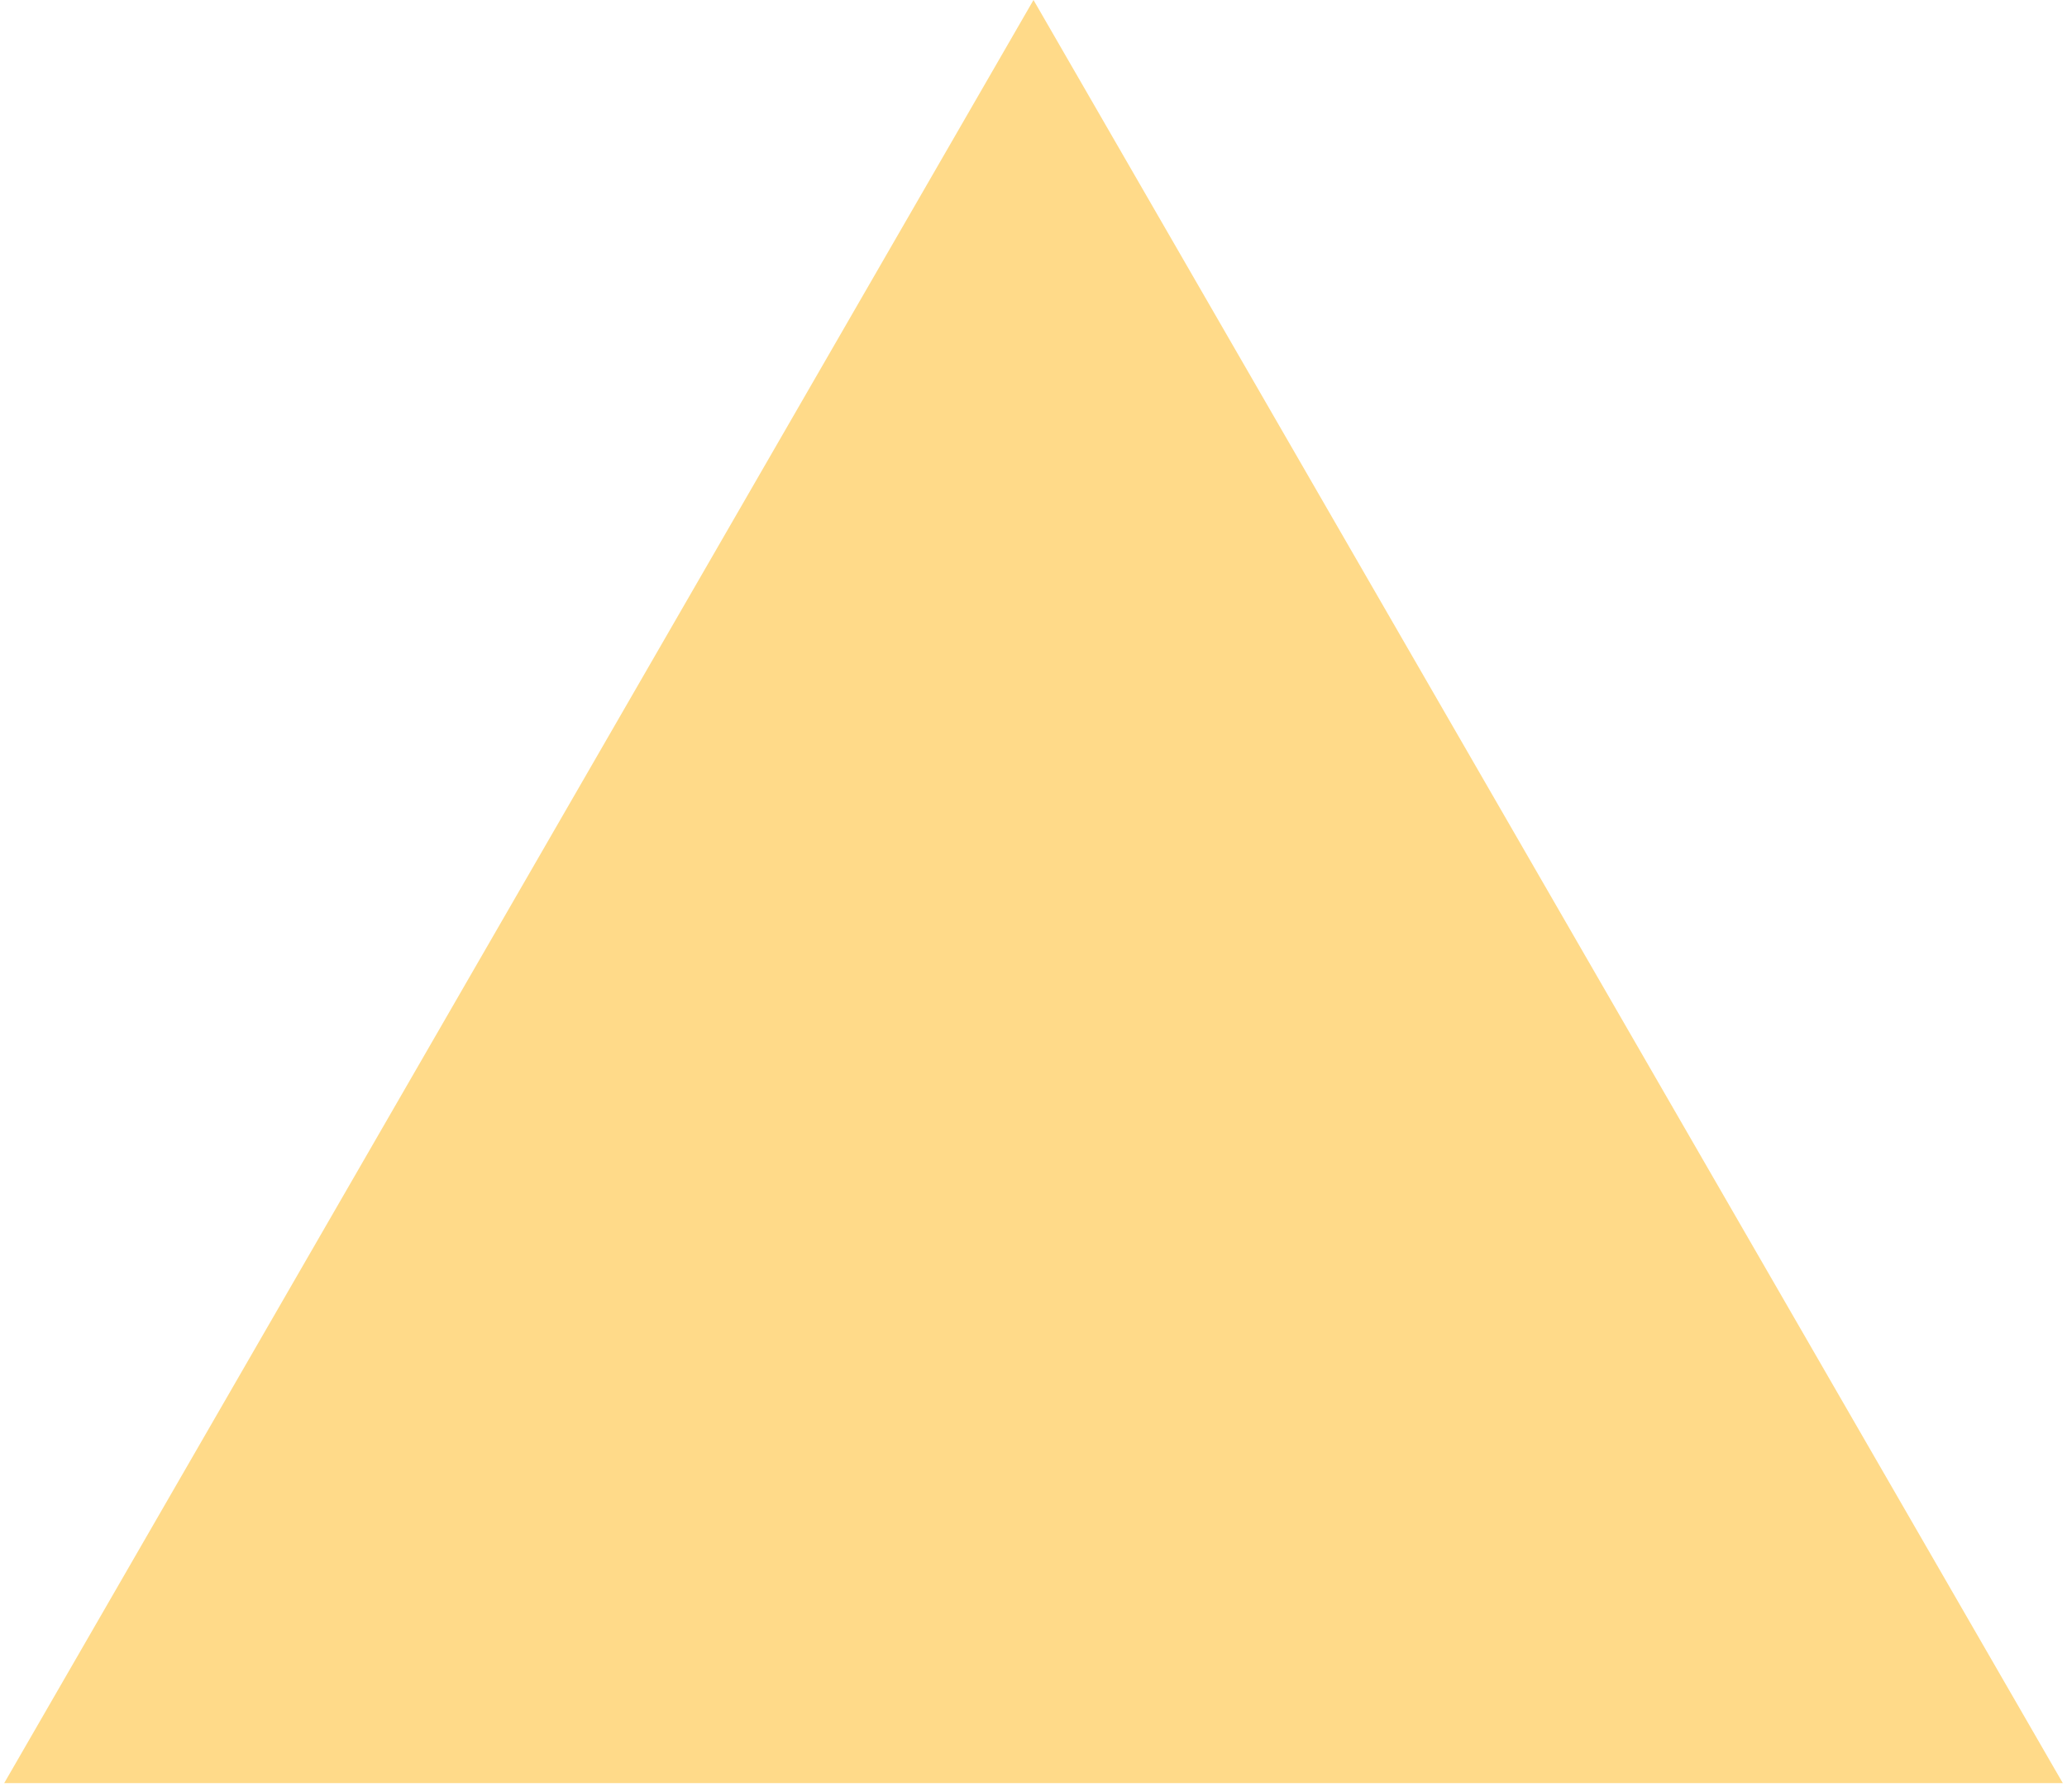 <?xml version="1.0" encoding="UTF-8"?> <svg xmlns="http://www.w3.org/2000/svg" width="120" height="104" viewBox="0 0 120 104" fill="none"> <path d="M60 0L119.756 103.5H0.244L60 0Z" fill="#FFDA89"></path> </svg> 